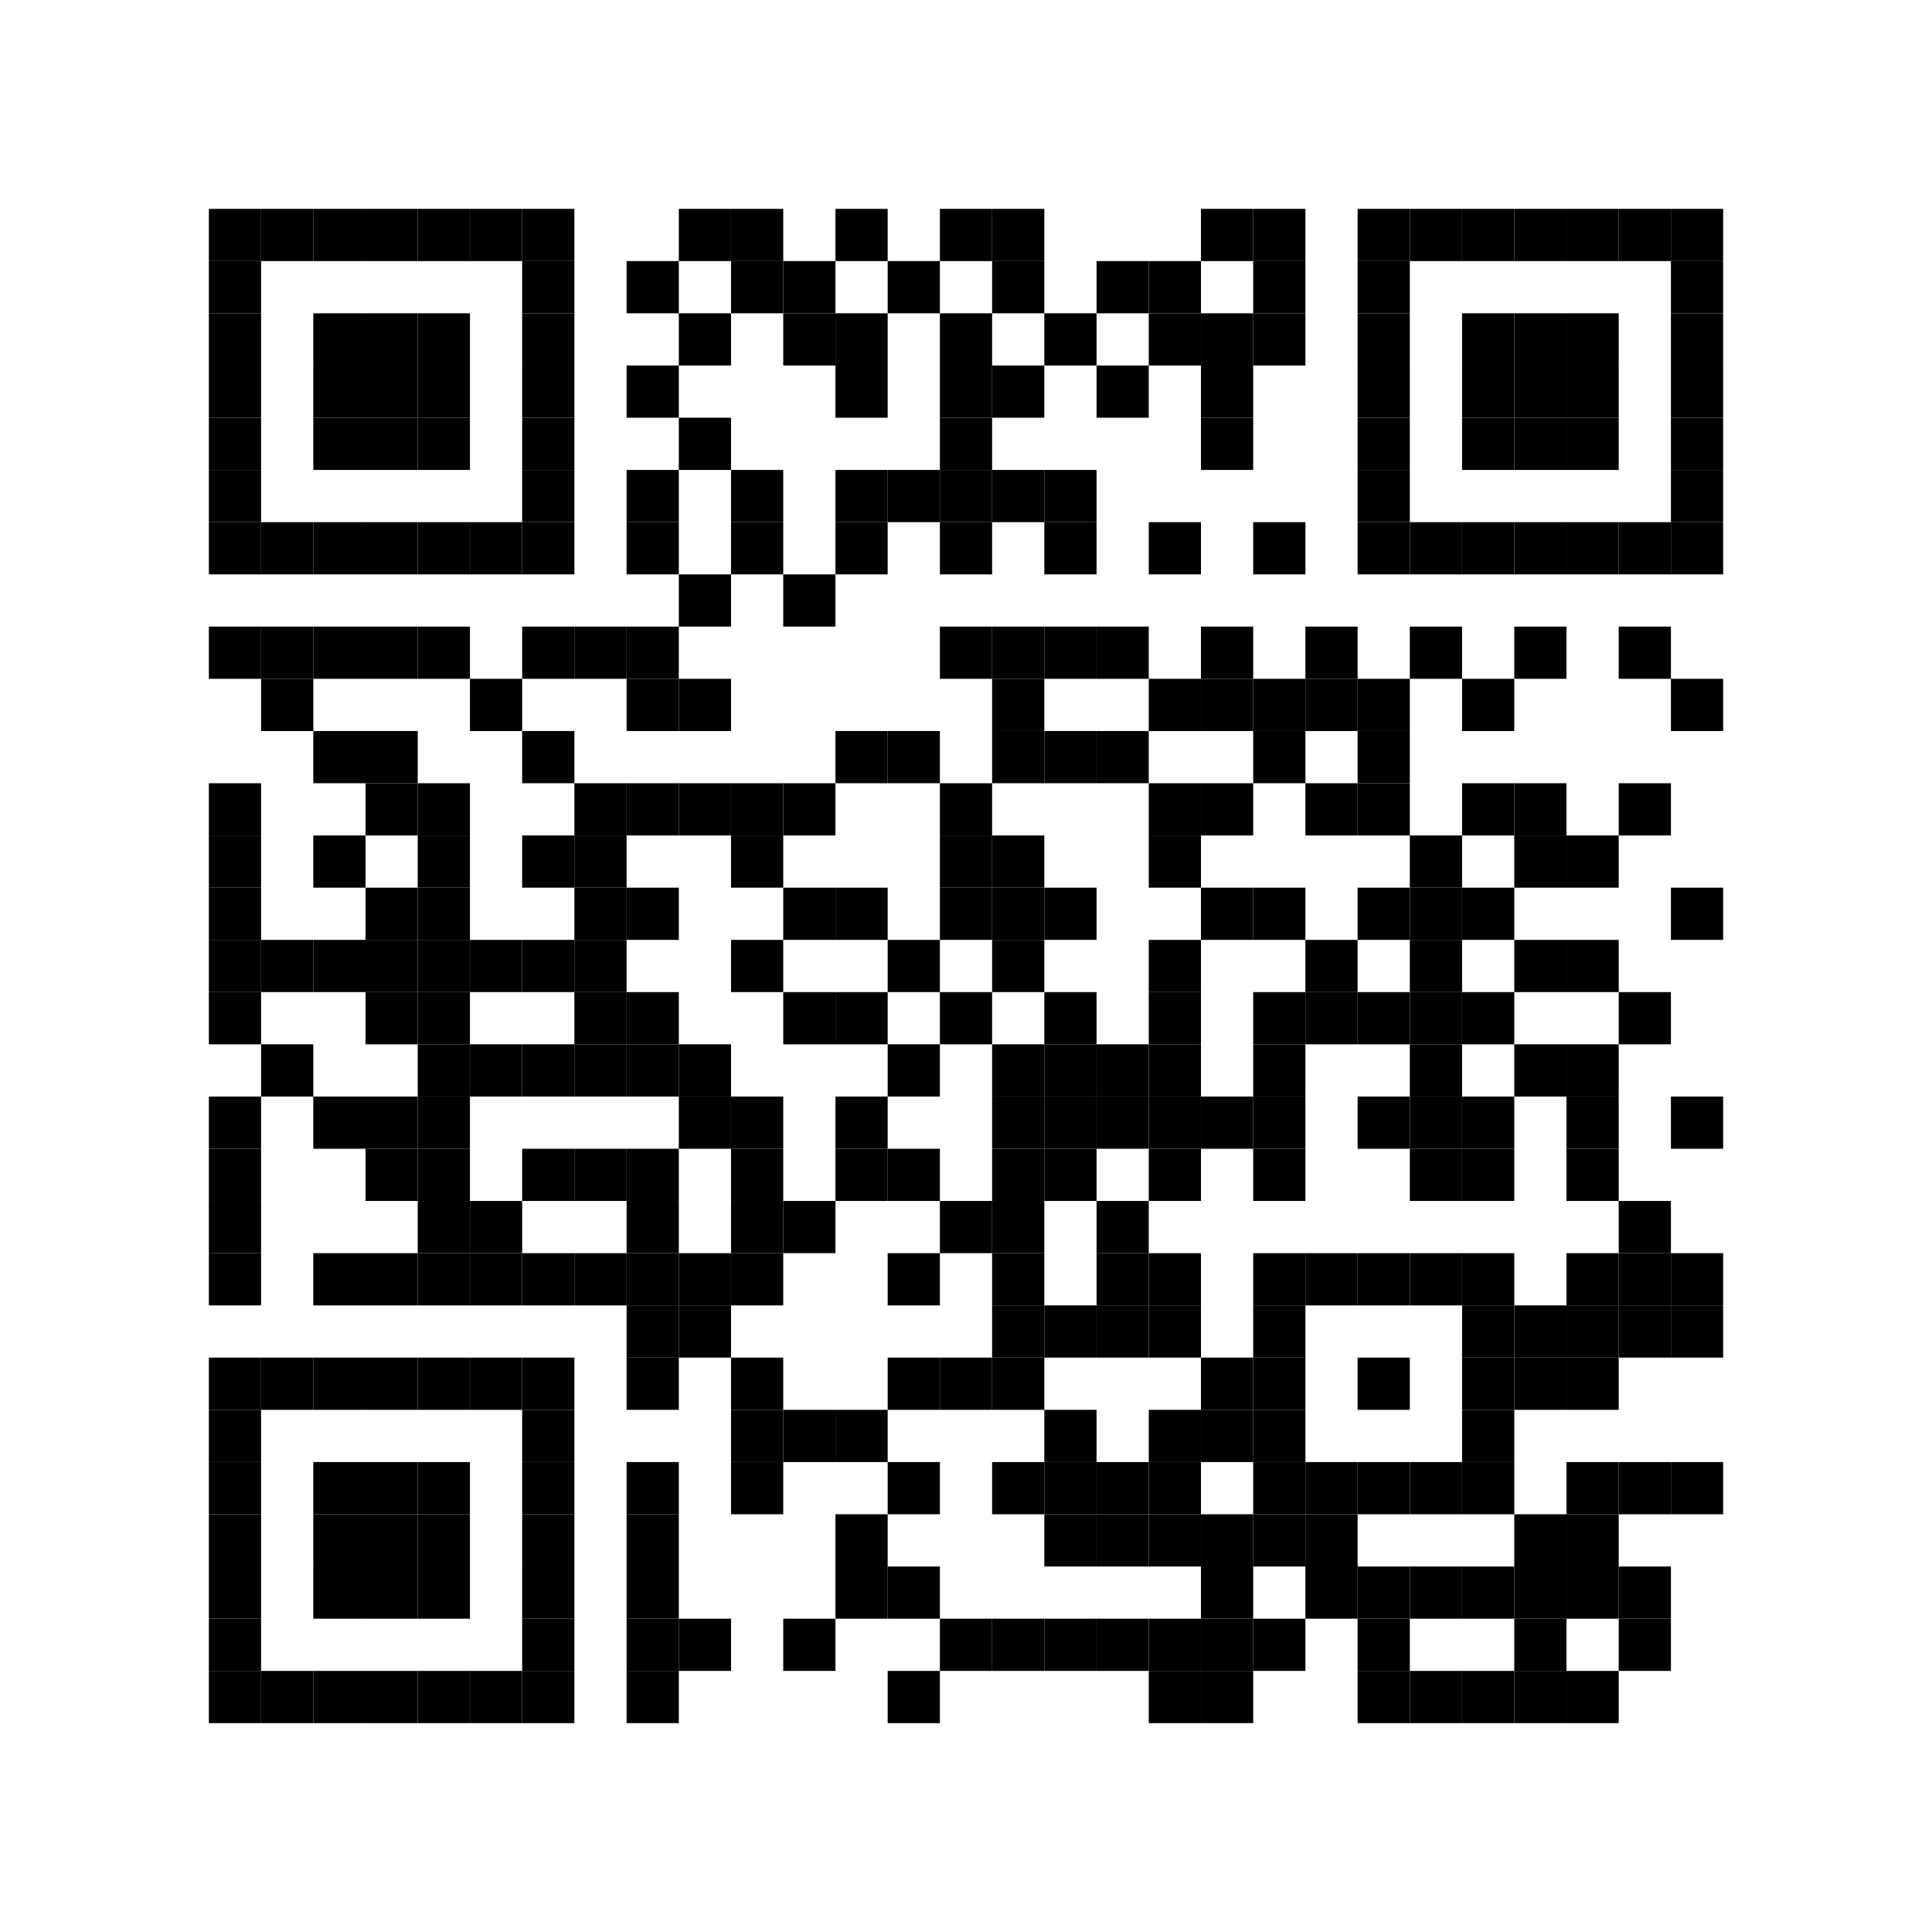 <?xml version="1.0" encoding="utf-8"?>
<!DOCTYPE svg PUBLIC "-//W3C//DTD SVG 1.0//EN" "http://www.w3.org/TR/2001/REC-SVG-20010904/DTD/svg10.dtd">
<svg xmlns="http://www.w3.org/2000/svg" xml:space="preserve" xmlns:xlink="http://www.w3.org/1999/xlink" width="111" height="111" viewBox="0 0 111 111">
<desc></desc>
<rect width="111" height="111" fill="#ffffff" cx="0" cy="0" />
<defs>
<rect id="p" width="3" height="3" />
</defs>
<g fill="#000000">
<use x="12" y="12" xlink:href="#p" />
<use x="15" y="12" xlink:href="#p" />
<use x="18" y="12" xlink:href="#p" />
<use x="21" y="12" xlink:href="#p" />
<use x="24" y="12" xlink:href="#p" />
<use x="27" y="12" xlink:href="#p" />
<use x="30" y="12" xlink:href="#p" />
<use x="39" y="12" xlink:href="#p" />
<use x="42" y="12" xlink:href="#p" />
<use x="48" y="12" xlink:href="#p" />
<use x="54" y="12" xlink:href="#p" />
<use x="57" y="12" xlink:href="#p" />
<use x="69" y="12" xlink:href="#p" />
<use x="72" y="12" xlink:href="#p" />
<use x="78" y="12" xlink:href="#p" />
<use x="81" y="12" xlink:href="#p" />
<use x="84" y="12" xlink:href="#p" />
<use x="87" y="12" xlink:href="#p" />
<use x="90" y="12" xlink:href="#p" />
<use x="93" y="12" xlink:href="#p" />
<use x="96" y="12" xlink:href="#p" />
<use x="12" y="15" xlink:href="#p" />
<use x="30" y="15" xlink:href="#p" />
<use x="36" y="15" xlink:href="#p" />
<use x="42" y="15" xlink:href="#p" />
<use x="45" y="15" xlink:href="#p" />
<use x="51" y="15" xlink:href="#p" />
<use x="57" y="15" xlink:href="#p" />
<use x="63" y="15" xlink:href="#p" />
<use x="66" y="15" xlink:href="#p" />
<use x="72" y="15" xlink:href="#p" />
<use x="78" y="15" xlink:href="#p" />
<use x="96" y="15" xlink:href="#p" />
<use x="12" y="18" xlink:href="#p" />
<use x="18" y="18" xlink:href="#p" />
<use x="21" y="18" xlink:href="#p" />
<use x="24" y="18" xlink:href="#p" />
<use x="30" y="18" xlink:href="#p" />
<use x="39" y="18" xlink:href="#p" />
<use x="45" y="18" xlink:href="#p" />
<use x="48" y="18" xlink:href="#p" />
<use x="54" y="18" xlink:href="#p" />
<use x="60" y="18" xlink:href="#p" />
<use x="66" y="18" xlink:href="#p" />
<use x="69" y="18" xlink:href="#p" />
<use x="72" y="18" xlink:href="#p" />
<use x="78" y="18" xlink:href="#p" />
<use x="84" y="18" xlink:href="#p" />
<use x="87" y="18" xlink:href="#p" />
<use x="90" y="18" xlink:href="#p" />
<use x="96" y="18" xlink:href="#p" />
<use x="12" y="21" xlink:href="#p" />
<use x="18" y="21" xlink:href="#p" />
<use x="21" y="21" xlink:href="#p" />
<use x="24" y="21" xlink:href="#p" />
<use x="30" y="21" xlink:href="#p" />
<use x="36" y="21" xlink:href="#p" />
<use x="48" y="21" xlink:href="#p" />
<use x="54" y="21" xlink:href="#p" />
<use x="57" y="21" xlink:href="#p" />
<use x="63" y="21" xlink:href="#p" />
<use x="69" y="21" xlink:href="#p" />
<use x="78" y="21" xlink:href="#p" />
<use x="84" y="21" xlink:href="#p" />
<use x="87" y="21" xlink:href="#p" />
<use x="90" y="21" xlink:href="#p" />
<use x="96" y="21" xlink:href="#p" />
<use x="12" y="24" xlink:href="#p" />
<use x="18" y="24" xlink:href="#p" />
<use x="21" y="24" xlink:href="#p" />
<use x="24" y="24" xlink:href="#p" />
<use x="30" y="24" xlink:href="#p" />
<use x="39" y="24" xlink:href="#p" />
<use x="54" y="24" xlink:href="#p" />
<use x="69" y="24" xlink:href="#p" />
<use x="78" y="24" xlink:href="#p" />
<use x="84" y="24" xlink:href="#p" />
<use x="87" y="24" xlink:href="#p" />
<use x="90" y="24" xlink:href="#p" />
<use x="96" y="24" xlink:href="#p" />
<use x="12" y="27" xlink:href="#p" />
<use x="30" y="27" xlink:href="#p" />
<use x="36" y="27" xlink:href="#p" />
<use x="42" y="27" xlink:href="#p" />
<use x="48" y="27" xlink:href="#p" />
<use x="51" y="27" xlink:href="#p" />
<use x="54" y="27" xlink:href="#p" />
<use x="57" y="27" xlink:href="#p" />
<use x="60" y="27" xlink:href="#p" />
<use x="78" y="27" xlink:href="#p" />
<use x="96" y="27" xlink:href="#p" />
<use x="12" y="30" xlink:href="#p" />
<use x="15" y="30" xlink:href="#p" />
<use x="18" y="30" xlink:href="#p" />
<use x="21" y="30" xlink:href="#p" />
<use x="24" y="30" xlink:href="#p" />
<use x="27" y="30" xlink:href="#p" />
<use x="30" y="30" xlink:href="#p" />
<use x="36" y="30" xlink:href="#p" />
<use x="42" y="30" xlink:href="#p" />
<use x="48" y="30" xlink:href="#p" />
<use x="54" y="30" xlink:href="#p" />
<use x="60" y="30" xlink:href="#p" />
<use x="66" y="30" xlink:href="#p" />
<use x="72" y="30" xlink:href="#p" />
<use x="78" y="30" xlink:href="#p" />
<use x="81" y="30" xlink:href="#p" />
<use x="84" y="30" xlink:href="#p" />
<use x="87" y="30" xlink:href="#p" />
<use x="90" y="30" xlink:href="#p" />
<use x="93" y="30" xlink:href="#p" />
<use x="96" y="30" xlink:href="#p" />
<use x="39" y="33" xlink:href="#p" />
<use x="45" y="33" xlink:href="#p" />
<use x="12" y="36" xlink:href="#p" />
<use x="15" y="36" xlink:href="#p" />
<use x="18" y="36" xlink:href="#p" />
<use x="21" y="36" xlink:href="#p" />
<use x="24" y="36" xlink:href="#p" />
<use x="30" y="36" xlink:href="#p" />
<use x="33" y="36" xlink:href="#p" />
<use x="36" y="36" xlink:href="#p" />
<use x="54" y="36" xlink:href="#p" />
<use x="57" y="36" xlink:href="#p" />
<use x="60" y="36" xlink:href="#p" />
<use x="63" y="36" xlink:href="#p" />
<use x="69" y="36" xlink:href="#p" />
<use x="75" y="36" xlink:href="#p" />
<use x="81" y="36" xlink:href="#p" />
<use x="87" y="36" xlink:href="#p" />
<use x="93" y="36" xlink:href="#p" />
<use x="15" y="39" xlink:href="#p" />
<use x="27" y="39" xlink:href="#p" />
<use x="36" y="39" xlink:href="#p" />
<use x="39" y="39" xlink:href="#p" />
<use x="57" y="39" xlink:href="#p" />
<use x="66" y="39" xlink:href="#p" />
<use x="69" y="39" xlink:href="#p" />
<use x="72" y="39" xlink:href="#p" />
<use x="75" y="39" xlink:href="#p" />
<use x="78" y="39" xlink:href="#p" />
<use x="84" y="39" xlink:href="#p" />
<use x="96" y="39" xlink:href="#p" />
<use x="18" y="42" xlink:href="#p" />
<use x="21" y="42" xlink:href="#p" />
<use x="30" y="42" xlink:href="#p" />
<use x="48" y="42" xlink:href="#p" />
<use x="51" y="42" xlink:href="#p" />
<use x="57" y="42" xlink:href="#p" />
<use x="60" y="42" xlink:href="#p" />
<use x="63" y="42" xlink:href="#p" />
<use x="72" y="42" xlink:href="#p" />
<use x="78" y="42" xlink:href="#p" />
<use x="12" y="45" xlink:href="#p" />
<use x="21" y="45" xlink:href="#p" />
<use x="24" y="45" xlink:href="#p" />
<use x="33" y="45" xlink:href="#p" />
<use x="36" y="45" xlink:href="#p" />
<use x="39" y="45" xlink:href="#p" />
<use x="42" y="45" xlink:href="#p" />
<use x="45" y="45" xlink:href="#p" />
<use x="54" y="45" xlink:href="#p" />
<use x="66" y="45" xlink:href="#p" />
<use x="69" y="45" xlink:href="#p" />
<use x="75" y="45" xlink:href="#p" />
<use x="78" y="45" xlink:href="#p" />
<use x="84" y="45" xlink:href="#p" />
<use x="87" y="45" xlink:href="#p" />
<use x="93" y="45" xlink:href="#p" />
<use x="12" y="48" xlink:href="#p" />
<use x="18" y="48" xlink:href="#p" />
<use x="24" y="48" xlink:href="#p" />
<use x="30" y="48" xlink:href="#p" />
<use x="33" y="48" xlink:href="#p" />
<use x="42" y="48" xlink:href="#p" />
<use x="54" y="48" xlink:href="#p" />
<use x="57" y="48" xlink:href="#p" />
<use x="66" y="48" xlink:href="#p" />
<use x="81" y="48" xlink:href="#p" />
<use x="87" y="48" xlink:href="#p" />
<use x="90" y="48" xlink:href="#p" />
<use x="12" y="51" xlink:href="#p" />
<use x="21" y="51" xlink:href="#p" />
<use x="24" y="51" xlink:href="#p" />
<use x="33" y="51" xlink:href="#p" />
<use x="36" y="51" xlink:href="#p" />
<use x="45" y="51" xlink:href="#p" />
<use x="48" y="51" xlink:href="#p" />
<use x="54" y="51" xlink:href="#p" />
<use x="57" y="51" xlink:href="#p" />
<use x="60" y="51" xlink:href="#p" />
<use x="69" y="51" xlink:href="#p" />
<use x="72" y="51" xlink:href="#p" />
<use x="78" y="51" xlink:href="#p" />
<use x="81" y="51" xlink:href="#p" />
<use x="84" y="51" xlink:href="#p" />
<use x="96" y="51" xlink:href="#p" />
<use x="12" y="54" xlink:href="#p" />
<use x="15" y="54" xlink:href="#p" />
<use x="18" y="54" xlink:href="#p" />
<use x="21" y="54" xlink:href="#p" />
<use x="24" y="54" xlink:href="#p" />
<use x="27" y="54" xlink:href="#p" />
<use x="30" y="54" xlink:href="#p" />
<use x="33" y="54" xlink:href="#p" />
<use x="42" y="54" xlink:href="#p" />
<use x="51" y="54" xlink:href="#p" />
<use x="57" y="54" xlink:href="#p" />
<use x="66" y="54" xlink:href="#p" />
<use x="75" y="54" xlink:href="#p" />
<use x="81" y="54" xlink:href="#p" />
<use x="87" y="54" xlink:href="#p" />
<use x="90" y="54" xlink:href="#p" />
<use x="12" y="57" xlink:href="#p" />
<use x="21" y="57" xlink:href="#p" />
<use x="24" y="57" xlink:href="#p" />
<use x="33" y="57" xlink:href="#p" />
<use x="36" y="57" xlink:href="#p" />
<use x="45" y="57" xlink:href="#p" />
<use x="48" y="57" xlink:href="#p" />
<use x="54" y="57" xlink:href="#p" />
<use x="60" y="57" xlink:href="#p" />
<use x="66" y="57" xlink:href="#p" />
<use x="72" y="57" xlink:href="#p" />
<use x="75" y="57" xlink:href="#p" />
<use x="78" y="57" xlink:href="#p" />
<use x="81" y="57" xlink:href="#p" />
<use x="84" y="57" xlink:href="#p" />
<use x="93" y="57" xlink:href="#p" />
<use x="15" y="60" xlink:href="#p" />
<use x="24" y="60" xlink:href="#p" />
<use x="27" y="60" xlink:href="#p" />
<use x="30" y="60" xlink:href="#p" />
<use x="33" y="60" xlink:href="#p" />
<use x="36" y="60" xlink:href="#p" />
<use x="39" y="60" xlink:href="#p" />
<use x="51" y="60" xlink:href="#p" />
<use x="57" y="60" xlink:href="#p" />
<use x="60" y="60" xlink:href="#p" />
<use x="63" y="60" xlink:href="#p" />
<use x="66" y="60" xlink:href="#p" />
<use x="72" y="60" xlink:href="#p" />
<use x="81" y="60" xlink:href="#p" />
<use x="87" y="60" xlink:href="#p" />
<use x="90" y="60" xlink:href="#p" />
<use x="12" y="63" xlink:href="#p" />
<use x="18" y="63" xlink:href="#p" />
<use x="21" y="63" xlink:href="#p" />
<use x="24" y="63" xlink:href="#p" />
<use x="39" y="63" xlink:href="#p" />
<use x="42" y="63" xlink:href="#p" />
<use x="48" y="63" xlink:href="#p" />
<use x="57" y="63" xlink:href="#p" />
<use x="60" y="63" xlink:href="#p" />
<use x="63" y="63" xlink:href="#p" />
<use x="66" y="63" xlink:href="#p" />
<use x="69" y="63" xlink:href="#p" />
<use x="72" y="63" xlink:href="#p" />
<use x="78" y="63" xlink:href="#p" />
<use x="81" y="63" xlink:href="#p" />
<use x="84" y="63" xlink:href="#p" />
<use x="90" y="63" xlink:href="#p" />
<use x="96" y="63" xlink:href="#p" />
<use x="12" y="66" xlink:href="#p" />
<use x="21" y="66" xlink:href="#p" />
<use x="24" y="66" xlink:href="#p" />
<use x="30" y="66" xlink:href="#p" />
<use x="33" y="66" xlink:href="#p" />
<use x="36" y="66" xlink:href="#p" />
<use x="42" y="66" xlink:href="#p" />
<use x="48" y="66" xlink:href="#p" />
<use x="51" y="66" xlink:href="#p" />
<use x="57" y="66" xlink:href="#p" />
<use x="60" y="66" xlink:href="#p" />
<use x="66" y="66" xlink:href="#p" />
<use x="72" y="66" xlink:href="#p" />
<use x="81" y="66" xlink:href="#p" />
<use x="84" y="66" xlink:href="#p" />
<use x="90" y="66" xlink:href="#p" />
<use x="12" y="69" xlink:href="#p" />
<use x="24" y="69" xlink:href="#p" />
<use x="27" y="69" xlink:href="#p" />
<use x="36" y="69" xlink:href="#p" />
<use x="42" y="69" xlink:href="#p" />
<use x="45" y="69" xlink:href="#p" />
<use x="54" y="69" xlink:href="#p" />
<use x="57" y="69" xlink:href="#p" />
<use x="63" y="69" xlink:href="#p" />
<use x="93" y="69" xlink:href="#p" />
<use x="12" y="72" xlink:href="#p" />
<use x="18" y="72" xlink:href="#p" />
<use x="21" y="72" xlink:href="#p" />
<use x="24" y="72" xlink:href="#p" />
<use x="27" y="72" xlink:href="#p" />
<use x="30" y="72" xlink:href="#p" />
<use x="33" y="72" xlink:href="#p" />
<use x="36" y="72" xlink:href="#p" />
<use x="39" y="72" xlink:href="#p" />
<use x="42" y="72" xlink:href="#p" />
<use x="51" y="72" xlink:href="#p" />
<use x="57" y="72" xlink:href="#p" />
<use x="63" y="72" xlink:href="#p" />
<use x="66" y="72" xlink:href="#p" />
<use x="72" y="72" xlink:href="#p" />
<use x="75" y="72" xlink:href="#p" />
<use x="78" y="72" xlink:href="#p" />
<use x="81" y="72" xlink:href="#p" />
<use x="84" y="72" xlink:href="#p" />
<use x="90" y="72" xlink:href="#p" />
<use x="93" y="72" xlink:href="#p" />
<use x="96" y="72" xlink:href="#p" />
<use x="36" y="75" xlink:href="#p" />
<use x="39" y="75" xlink:href="#p" />
<use x="57" y="75" xlink:href="#p" />
<use x="60" y="75" xlink:href="#p" />
<use x="63" y="75" xlink:href="#p" />
<use x="66" y="75" xlink:href="#p" />
<use x="72" y="75" xlink:href="#p" />
<use x="84" y="75" xlink:href="#p" />
<use x="87" y="75" xlink:href="#p" />
<use x="90" y="75" xlink:href="#p" />
<use x="93" y="75" xlink:href="#p" />
<use x="96" y="75" xlink:href="#p" />
<use x="12" y="78" xlink:href="#p" />
<use x="15" y="78" xlink:href="#p" />
<use x="18" y="78" xlink:href="#p" />
<use x="21" y="78" xlink:href="#p" />
<use x="24" y="78" xlink:href="#p" />
<use x="27" y="78" xlink:href="#p" />
<use x="30" y="78" xlink:href="#p" />
<use x="36" y="78" xlink:href="#p" />
<use x="42" y="78" xlink:href="#p" />
<use x="51" y="78" xlink:href="#p" />
<use x="54" y="78" xlink:href="#p" />
<use x="57" y="78" xlink:href="#p" />
<use x="69" y="78" xlink:href="#p" />
<use x="72" y="78" xlink:href="#p" />
<use x="78" y="78" xlink:href="#p" />
<use x="84" y="78" xlink:href="#p" />
<use x="87" y="78" xlink:href="#p" />
<use x="90" y="78" xlink:href="#p" />
<use x="12" y="81" xlink:href="#p" />
<use x="30" y="81" xlink:href="#p" />
<use x="42" y="81" xlink:href="#p" />
<use x="45" y="81" xlink:href="#p" />
<use x="48" y="81" xlink:href="#p" />
<use x="60" y="81" xlink:href="#p" />
<use x="66" y="81" xlink:href="#p" />
<use x="69" y="81" xlink:href="#p" />
<use x="72" y="81" xlink:href="#p" />
<use x="84" y="81" xlink:href="#p" />
<use x="12" y="84" xlink:href="#p" />
<use x="18" y="84" xlink:href="#p" />
<use x="21" y="84" xlink:href="#p" />
<use x="24" y="84" xlink:href="#p" />
<use x="30" y="84" xlink:href="#p" />
<use x="36" y="84" xlink:href="#p" />
<use x="42" y="84" xlink:href="#p" />
<use x="51" y="84" xlink:href="#p" />
<use x="57" y="84" xlink:href="#p" />
<use x="60" y="84" xlink:href="#p" />
<use x="63" y="84" xlink:href="#p" />
<use x="66" y="84" xlink:href="#p" />
<use x="72" y="84" xlink:href="#p" />
<use x="75" y="84" xlink:href="#p" />
<use x="78" y="84" xlink:href="#p" />
<use x="81" y="84" xlink:href="#p" />
<use x="84" y="84" xlink:href="#p" />
<use x="90" y="84" xlink:href="#p" />
<use x="93" y="84" xlink:href="#p" />
<use x="96" y="84" xlink:href="#p" />
<use x="12" y="87" xlink:href="#p" />
<use x="18" y="87" xlink:href="#p" />
<use x="21" y="87" xlink:href="#p" />
<use x="24" y="87" xlink:href="#p" />
<use x="30" y="87" xlink:href="#p" />
<use x="36" y="87" xlink:href="#p" />
<use x="48" y="87" xlink:href="#p" />
<use x="60" y="87" xlink:href="#p" />
<use x="63" y="87" xlink:href="#p" />
<use x="66" y="87" xlink:href="#p" />
<use x="69" y="87" xlink:href="#p" />
<use x="72" y="87" xlink:href="#p" />
<use x="75" y="87" xlink:href="#p" />
<use x="87" y="87" xlink:href="#p" />
<use x="90" y="87" xlink:href="#p" />
<use x="12" y="90" xlink:href="#p" />
<use x="18" y="90" xlink:href="#p" />
<use x="21" y="90" xlink:href="#p" />
<use x="24" y="90" xlink:href="#p" />
<use x="30" y="90" xlink:href="#p" />
<use x="36" y="90" xlink:href="#p" />
<use x="48" y="90" xlink:href="#p" />
<use x="51" y="90" xlink:href="#p" />
<use x="69" y="90" xlink:href="#p" />
<use x="75" y="90" xlink:href="#p" />
<use x="78" y="90" xlink:href="#p" />
<use x="81" y="90" xlink:href="#p" />
<use x="84" y="90" xlink:href="#p" />
<use x="87" y="90" xlink:href="#p" />
<use x="90" y="90" xlink:href="#p" />
<use x="93" y="90" xlink:href="#p" />
<use x="12" y="93" xlink:href="#p" />
<use x="30" y="93" xlink:href="#p" />
<use x="36" y="93" xlink:href="#p" />
<use x="39" y="93" xlink:href="#p" />
<use x="45" y="93" xlink:href="#p" />
<use x="54" y="93" xlink:href="#p" />
<use x="57" y="93" xlink:href="#p" />
<use x="60" y="93" xlink:href="#p" />
<use x="63" y="93" xlink:href="#p" />
<use x="66" y="93" xlink:href="#p" />
<use x="69" y="93" xlink:href="#p" />
<use x="72" y="93" xlink:href="#p" />
<use x="78" y="93" xlink:href="#p" />
<use x="87" y="93" xlink:href="#p" />
<use x="93" y="93" xlink:href="#p" />
<use x="12" y="96" xlink:href="#p" />
<use x="15" y="96" xlink:href="#p" />
<use x="18" y="96" xlink:href="#p" />
<use x="21" y="96" xlink:href="#p" />
<use x="24" y="96" xlink:href="#p" />
<use x="27" y="96" xlink:href="#p" />
<use x="30" y="96" xlink:href="#p" />
<use x="36" y="96" xlink:href="#p" />
<use x="51" y="96" xlink:href="#p" />
<use x="66" y="96" xlink:href="#p" />
<use x="69" y="96" xlink:href="#p" />
<use x="78" y="96" xlink:href="#p" />
<use x="81" y="96" xlink:href="#p" />
<use x="84" y="96" xlink:href="#p" />
<use x="87" y="96" xlink:href="#p" />
<use x="90" y="96" xlink:href="#p" />
</g>
</svg>
